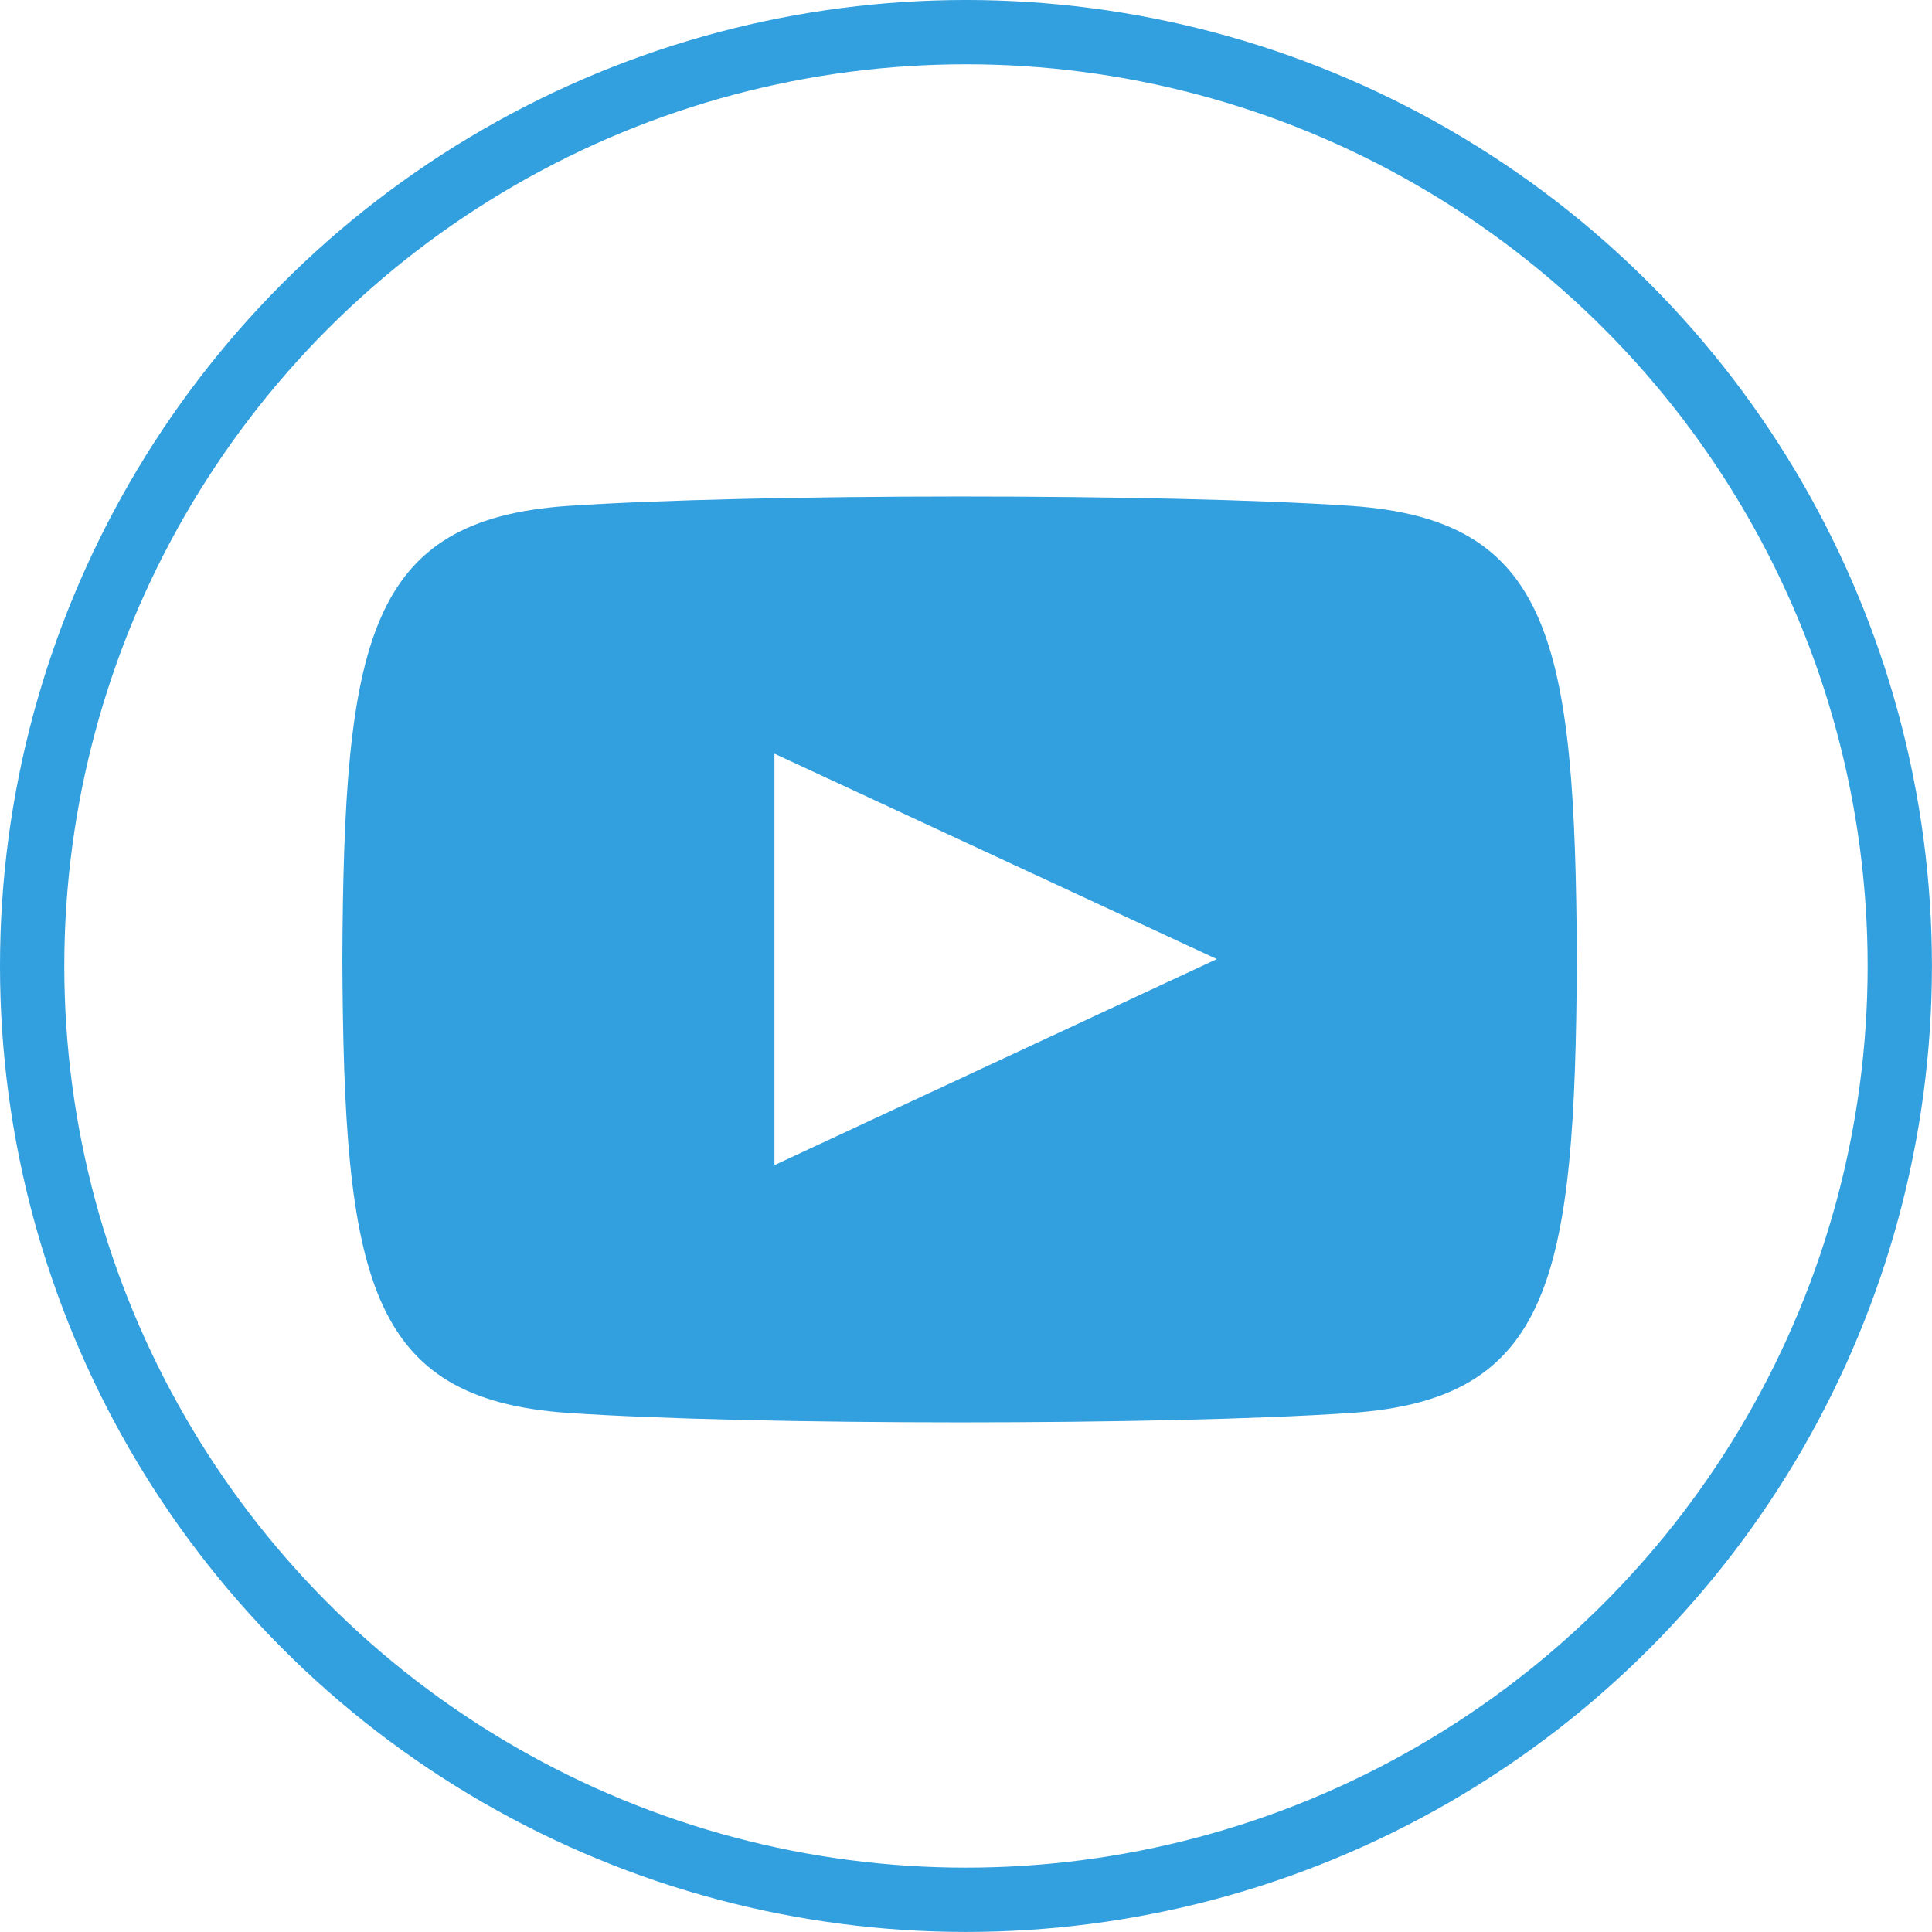 <?xml version="1.0" encoding="utf-8"?>
<!-- Generator: Adobe Illustrator 16.0.4, SVG Export Plug-In . SVG Version: 6.00 Build 0)  -->
<!DOCTYPE svg PUBLIC "-//W3C//DTD SVG 1.1//EN" "http://www.w3.org/Graphics/SVG/1.1/DTD/svg11.dtd">
<svg version="1.1" id="レイヤー_1" xmlns="http://www.w3.org/2000/svg" xmlns:xlink="http://www.w3.org/1999/xlink" x="0px"
	 y="0px" width="30.051px" height="30.051px" viewBox="0 0 30.051 30.051" enable-background="new 0 0 30.051 30.051"
	 xml:space="preserve">
<g>
	<circle fill="none" stroke="#329FDF" stroke-miterlimit="10" cx="15.025" cy="15.025" r="14.525"/>
	<path id="youtube-10_2_" fill="#329FDF" d="M21.019,7.869c-2.883-0.197-9.307-0.193-12.186,0c-3.117,0.215-3.484,2.098-3.508,7.055
		c0.023,4.945,0.389,6.838,3.508,7.053c2.879,0.195,9.303,0.197,12.186,0c3.117-0.215,3.482-2.098,3.508-7.053
		C24.501,9.977,24.138,8.084,21.019,7.869z M12.046,18.123v-6.4l6.881,3.195L12.046,18.123z"/>
</g>
</svg>
